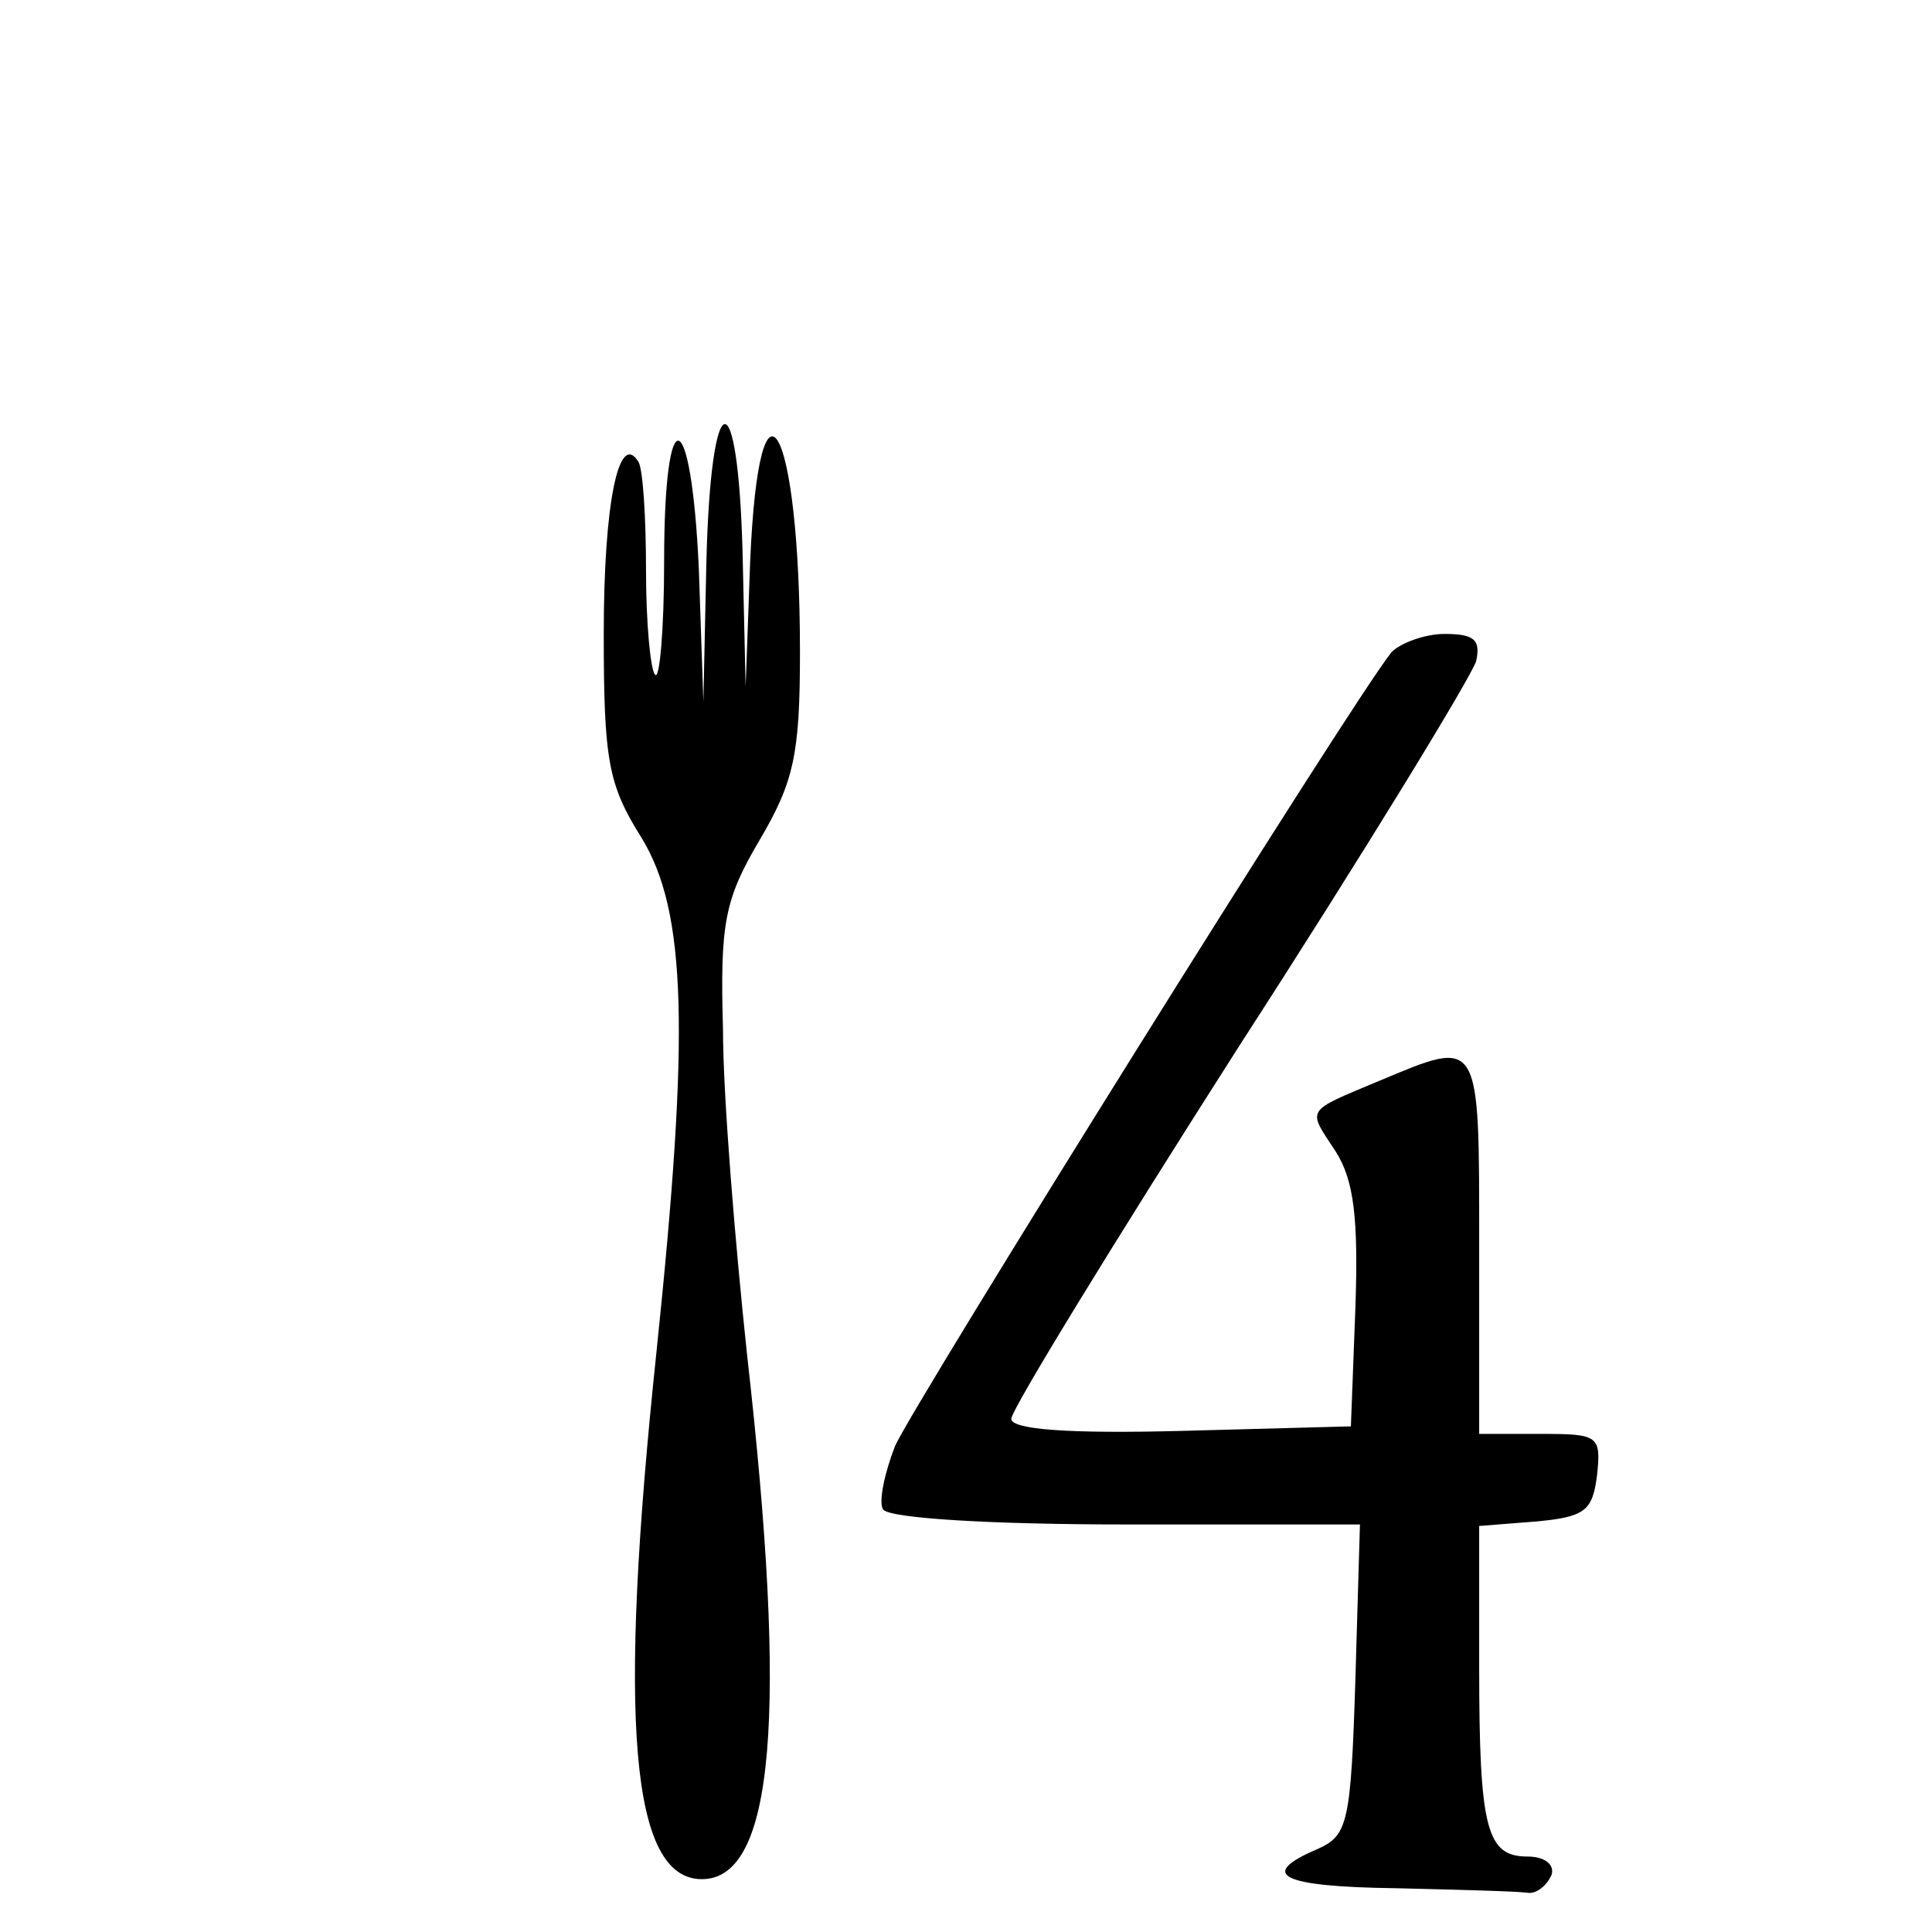<?xml version="1.0" standalone="no"?>
<!DOCTYPE svg PUBLIC "-//W3C//DTD SVG 20010904//EN"
 "http://www.w3.org/TR/2001/REC-SVG-20010904/DTD/svg10.dtd">
<svg version="1.0" xmlns="http://www.w3.org/2000/svg"
 width="128pt" height="128pt" viewBox="0 0 128 128"
 preserveAspectRatio="xMidYMid meet">
<g transform="translate(0,128) scale(0.1,-0.1)"
fill="#000000" stroke="none">
<path d="M468 908 l-2 -93 -3 88 c-5 110 -23 115 -23 5 0 -45 -3 -79 -6 -75
-3 3 -6 34 -6 69 0 35 -2 67 -5 72 -13 21 -23 -27 -23 -114 0 -84 3 -100 25
-135 30 -49 32 -129 10 -340 -26 -246 -17 -350 30 -350 48 0 57 109 30 347 -8
75 -16 172 -16 216 -2 70 1 86 24 125 23 39 27 57 27 125 0 151 -27 200 -33
60 l-3 -83 -2 88 c-3 117 -21 114 -24 -5z"/>
<path d="M922 848 c-26 -32 -316 -497 -329 -526 -7 -18 -11 -37 -8 -42 4 -6
73 -10 161 -10 l155 0 -3 -102 c-3 -96 -5 -104 -25 -113 -40 -17 -25 -25 52
-26 41 -1 80 -2 87 -3 6 -1 13 5 16 12 2 7 -5 12 -16 12 -27 0 -32 18 -32 125
l0 94 38 3 c32 3 37 7 40 30 3 27 1 28 -37 28 l-41 0 0 125 c0 139 1 137 -66
109 -50 -21 -48 -18 -29 -47 12 -19 15 -44 13 -103 l-3 -79 -112 -3 c-76 -2
-113 1 -113 8 0 6 68 117 151 247 84 130 154 245 157 255 3 14 -1 18 -21 18
-13 0 -29 -6 -35 -12z"/>
</g>
</svg>
